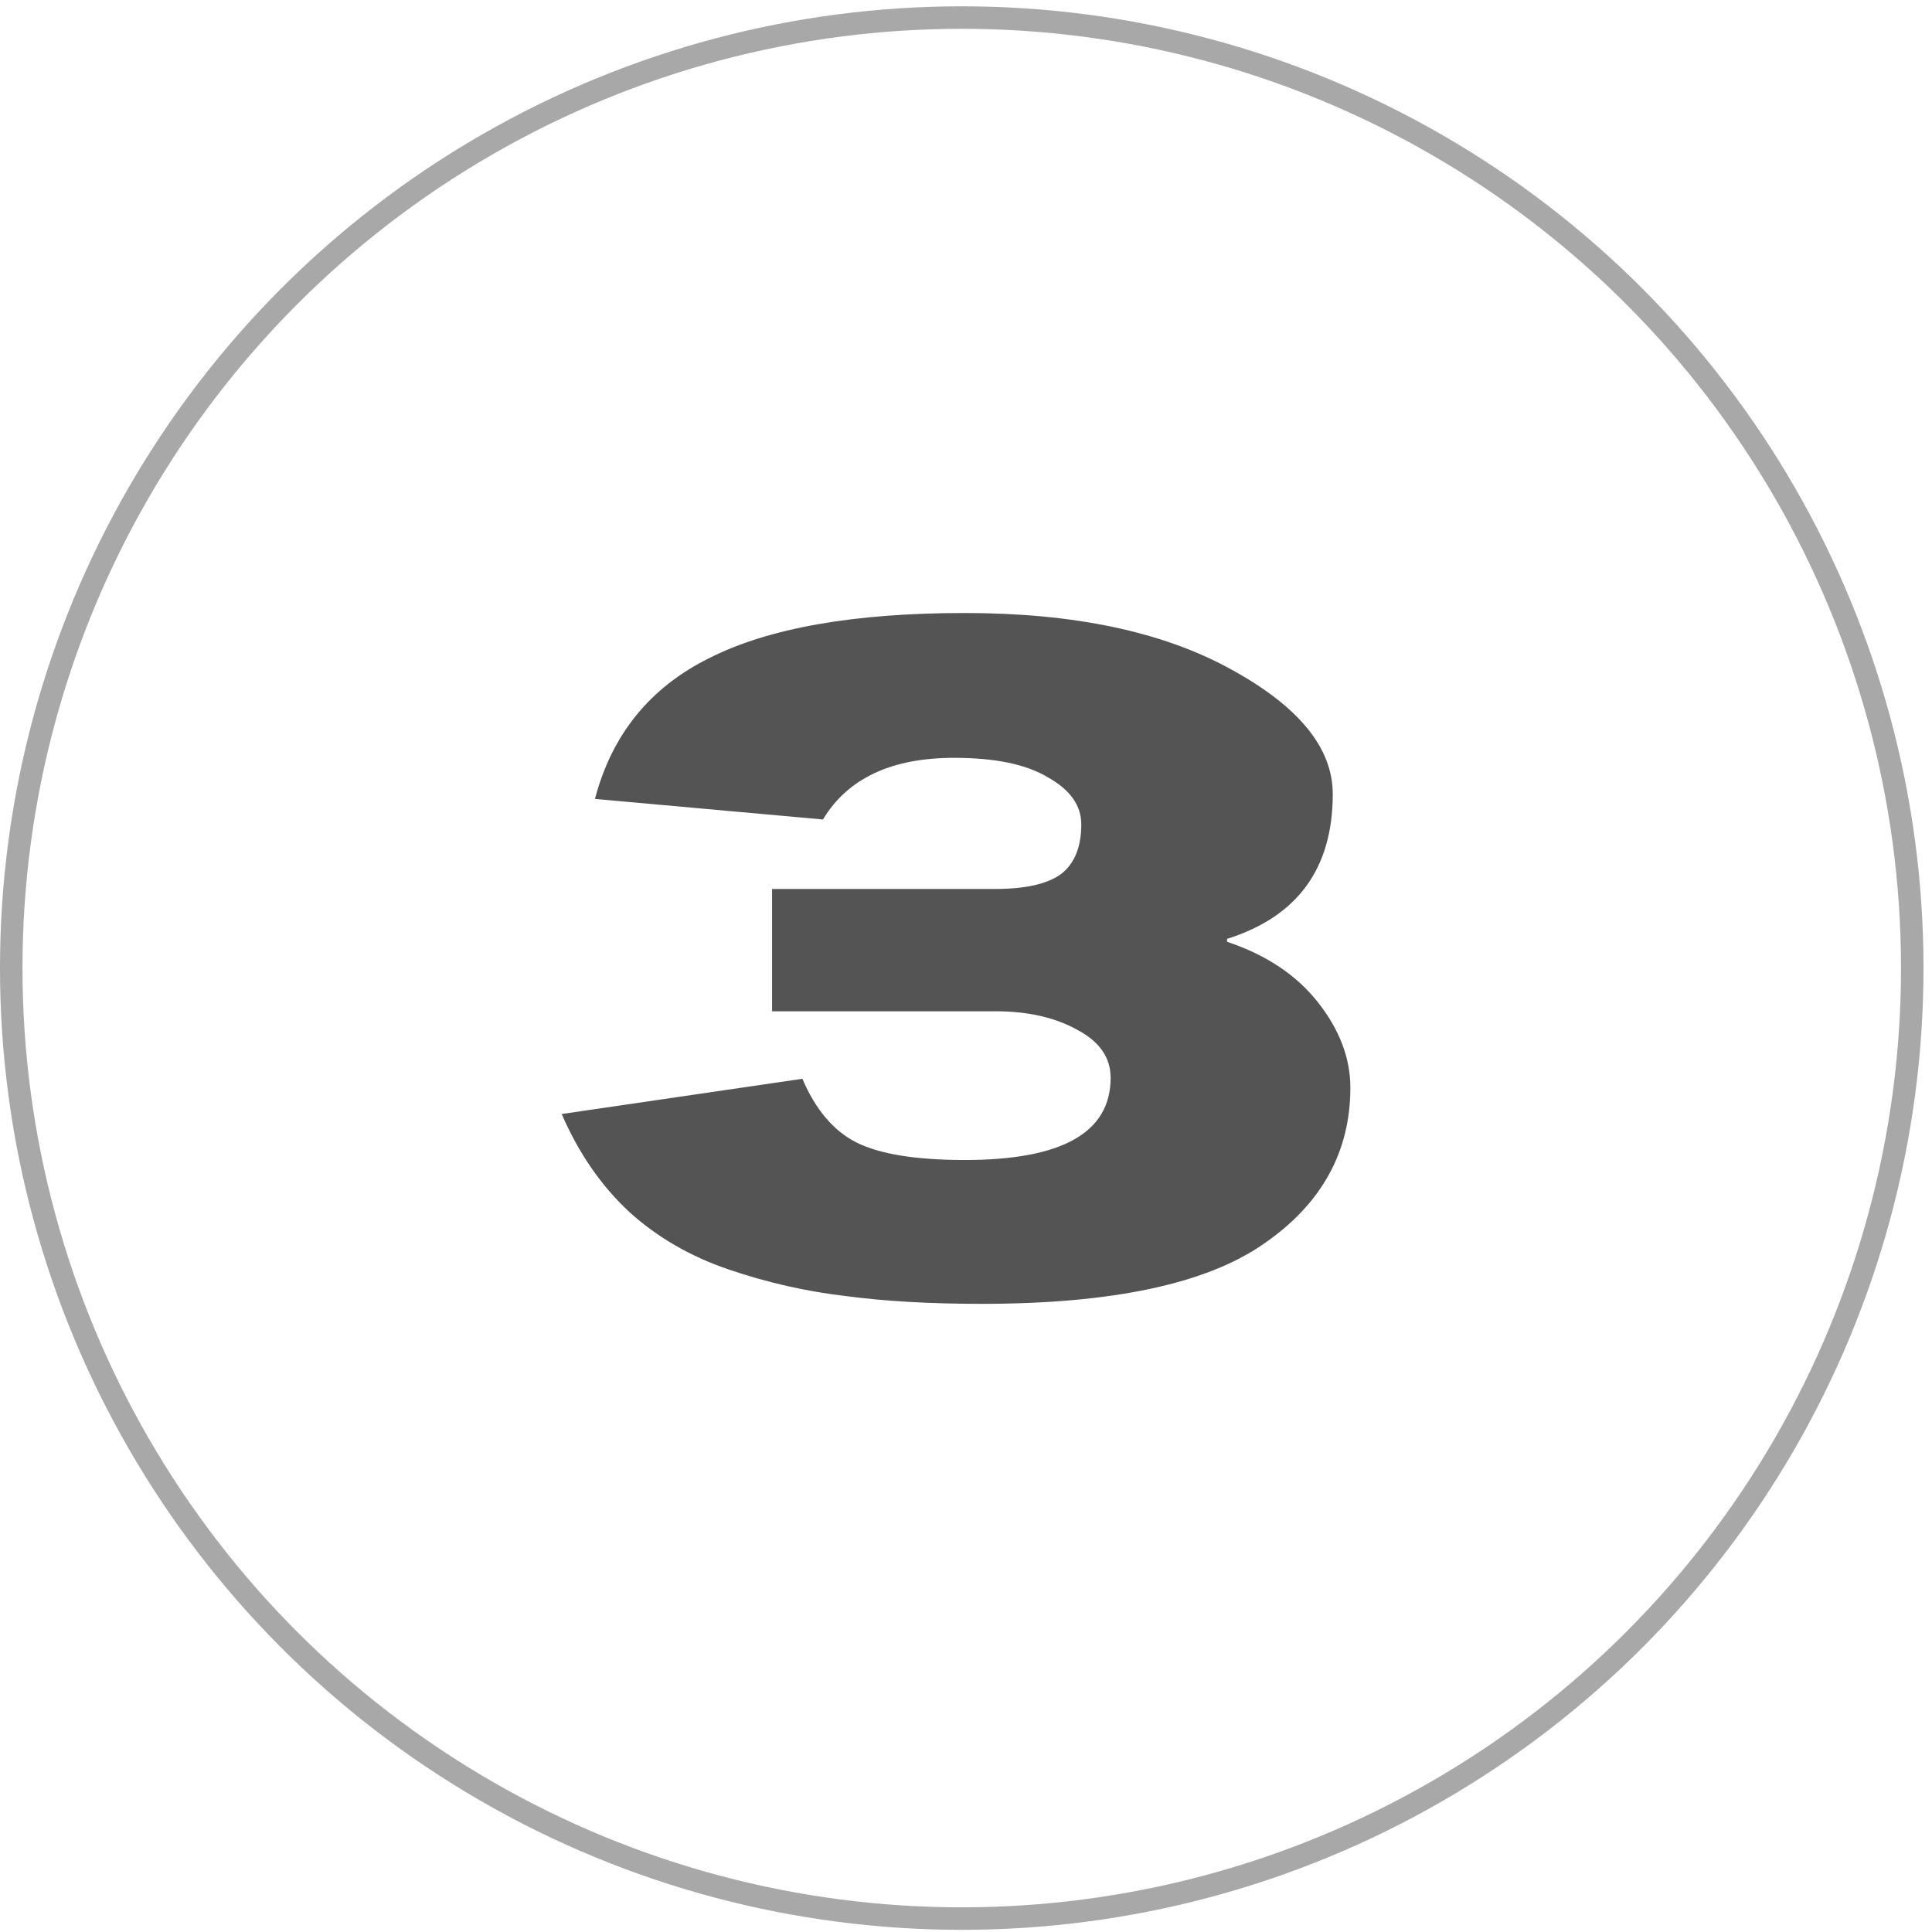 <?xml version="1.0" encoding="UTF-8"?> <svg xmlns="http://www.w3.org/2000/svg" width="114" height="114" viewBox="0 0 114 114" fill="none"><circle cx="56.749" cy="57.122" r="56.086" stroke="black" stroke-opacity="0.34" stroke-width="1.327"></circle><path d="M79.68 64.175C79.68 67.986 77.967 71.065 74.541 73.413C71.154 75.761 65.611 76.935 57.913 76.935C54.872 76.935 52.197 76.781 49.887 76.473C47.577 76.204 45.287 75.684 43.016 74.914C40.745 74.144 38.782 73.009 37.127 71.508C35.471 69.968 34.144 68.043 33.143 65.734L47.346 63.655C48.116 65.464 49.175 66.715 50.522 67.408C51.908 68.101 54.044 68.447 56.931 68.447C62.666 68.447 65.534 66.831 65.534 63.597C65.534 62.404 64.88 61.461 63.571 60.768C62.262 60.037 60.646 59.671 58.721 59.671H45.557V52.454H58.721C60.492 52.454 61.781 52.165 62.59 51.588C63.398 50.972 63.802 49.99 63.802 48.643C63.802 47.527 63.148 46.603 61.839 45.871C60.569 45.102 58.721 44.717 56.296 44.717C52.601 44.717 50.022 45.929 48.559 48.354L35.106 47.142C36.107 43.331 38.358 40.559 41.861 38.827C45.364 37.057 50.387 36.171 56.931 36.171C63.359 36.171 68.575 37.268 72.578 39.462C76.62 41.657 78.641 44.12 78.641 46.853C78.641 51.241 76.562 54.09 72.405 55.398V55.572C74.715 56.342 76.505 57.535 77.775 59.151C79.045 60.768 79.68 62.443 79.68 64.175Z" fill="#242424" fill-opacity="0.78"></path></svg> 